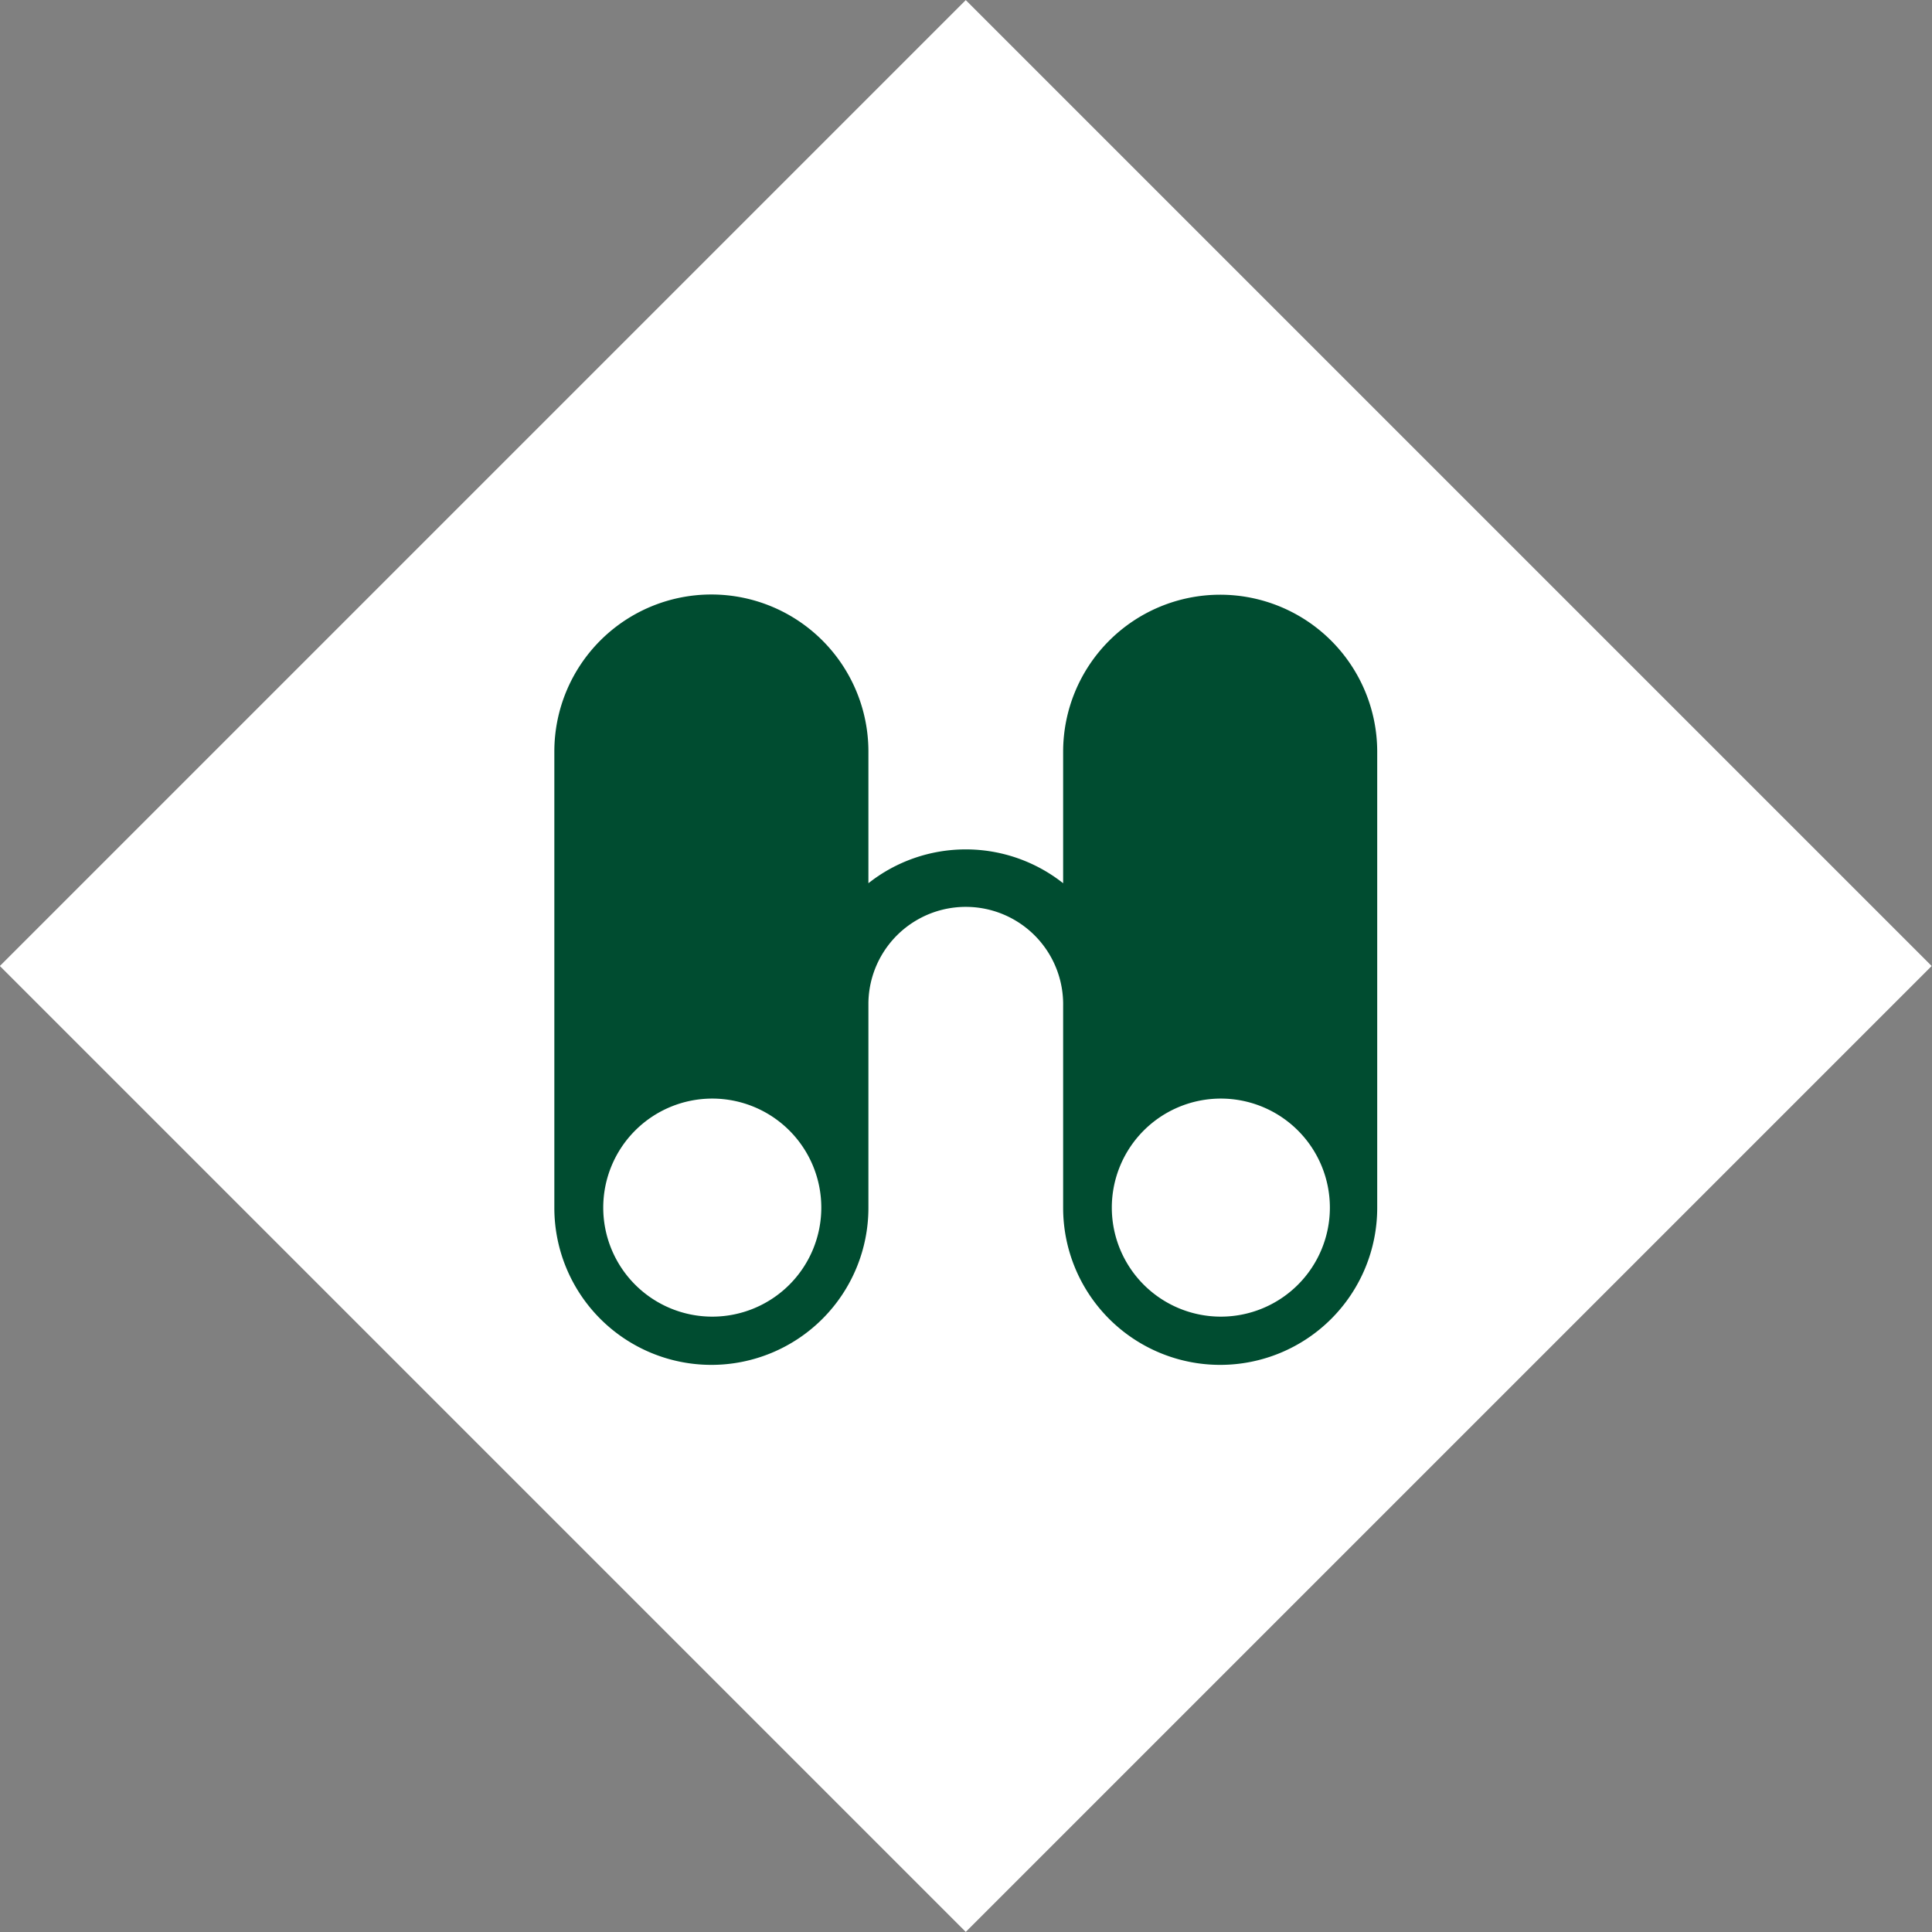 <svg xmlns="http://www.w3.org/2000/svg" viewBox="0 0 86.12 86.12"><rect x="0" y="0" width="86.12" height="86.12" fill="#808080" stroke="none"/><defs><style>.cls-1{fill:#fff;}.cls-2{fill:#004c30;}</style></defs><g id="レイヤー_2" data-name="レイヤー 2"><g id="moji"><rect class="cls-1" x="12.61" y="12.61" width="60.89" height="60.89" transform="translate(-17.84 43.06) rotate(-45)"/><path class="cls-2" d="M54.39,26.51a7,7,0,0,0-7,7v5.86a7,7,0,0,0-8.68,0V33.5a7,7,0,0,0-14,0V53.84a7,7,0,0,0,14,0V44.69a4.34,4.34,0,0,1,8.68.15v9a7,7,0,0,0,14,0V33.5A7,7,0,0,0,54.39,26.51ZM31.74,58.69a4.86,4.86,0,1,1,4.87-4.86A4.86,4.86,0,0,1,31.74,58.69Zm22.67,0a4.86,4.86,0,1,1,4.87-4.86A4.86,4.86,0,0,1,54.41,58.69Z"/></g></g></svg>